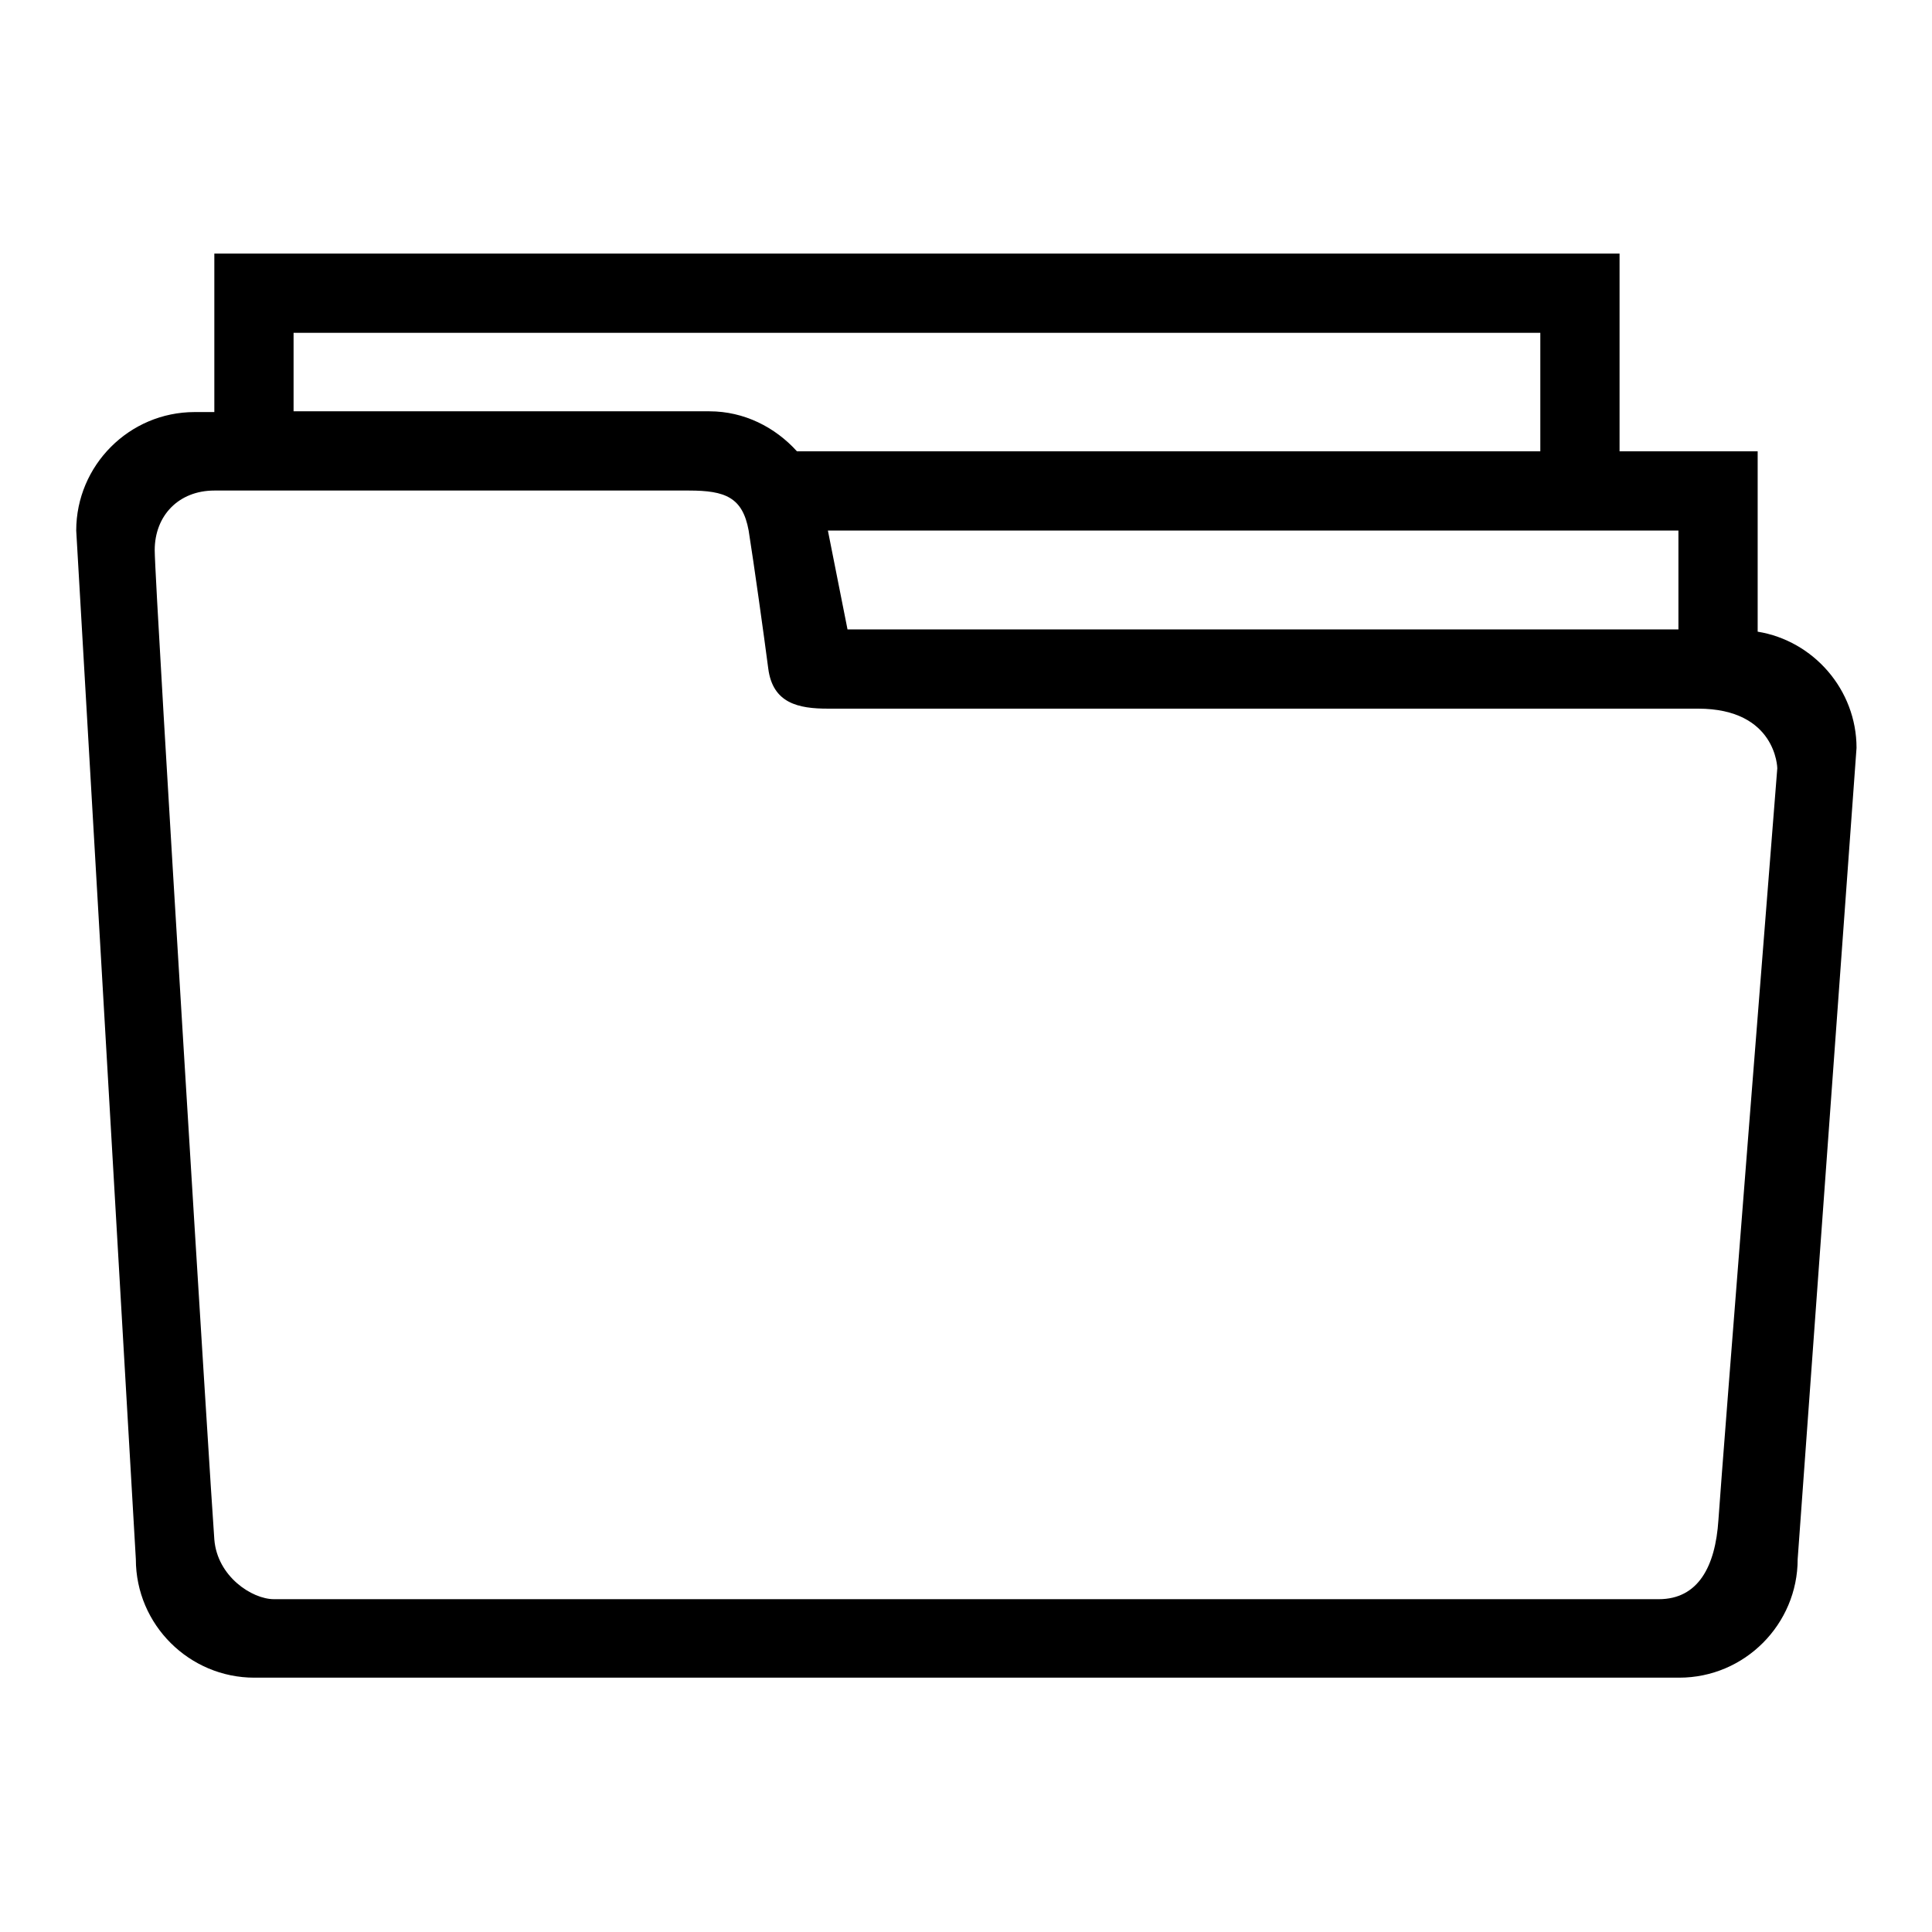 <?xml version="1.0" encoding="utf-8"?>
<!-- Svg Vector Icons : http://www.onlinewebfonts.com/icon -->
<!DOCTYPE svg PUBLIC "-//W3C//DTD SVG 1.1//EN" "http://www.w3.org/Graphics/SVG/1.1/DTD/svg11.dtd">
<svg version="1.1" xmlns="http://www.w3.org/2000/svg" xmlns:xlink="http://www.w3.org/1999/xlink" x="0px" y="0px" viewBox="0 0 256 256" enable-background="new 0 0 256 256" xml:space="preserve">
<g> <path fill="#000000" d="M232.9,83.7V59.8h-18.3V33.6H28.4v21h-2.6c-8.7,0-15.7,7.1-15.7,15.7l7.9,136.3c0,8.7,7.1,15.7,15.7,15.7 h188.8c8.7,0,15.7-7.1,15.7-15.7L246,99.1C246,91.4,240.3,84.9,232.9,83.7z M222.4,70.3v13.1H112.3l-2.6-13.1H222.4z M38.9,44.1 h165.2v15.7h-98.5c-2.9-3.2-7-5.3-11.6-5.3H38.9V44.1z M227.7,201.4c-0.4,6.2-2.7,10.5-7.9,10.5H36.3c-2.9,0-7.5-3-7.9-7.9 S20.5,77.6,20.5,72.9c0-4.6,3.2-7.9,7.9-7.9h62.9c4.8,0,7.1,0.9,7.9,5.3c0.7,4.4,2,13.7,2.6,18.3c0.6,4.6,4,5.3,7.9,5.3H225 c10.4,0,10.5,7.9,10.5,7.9S228.1,195.2,227.7,201.4z"/></g>
</svg>